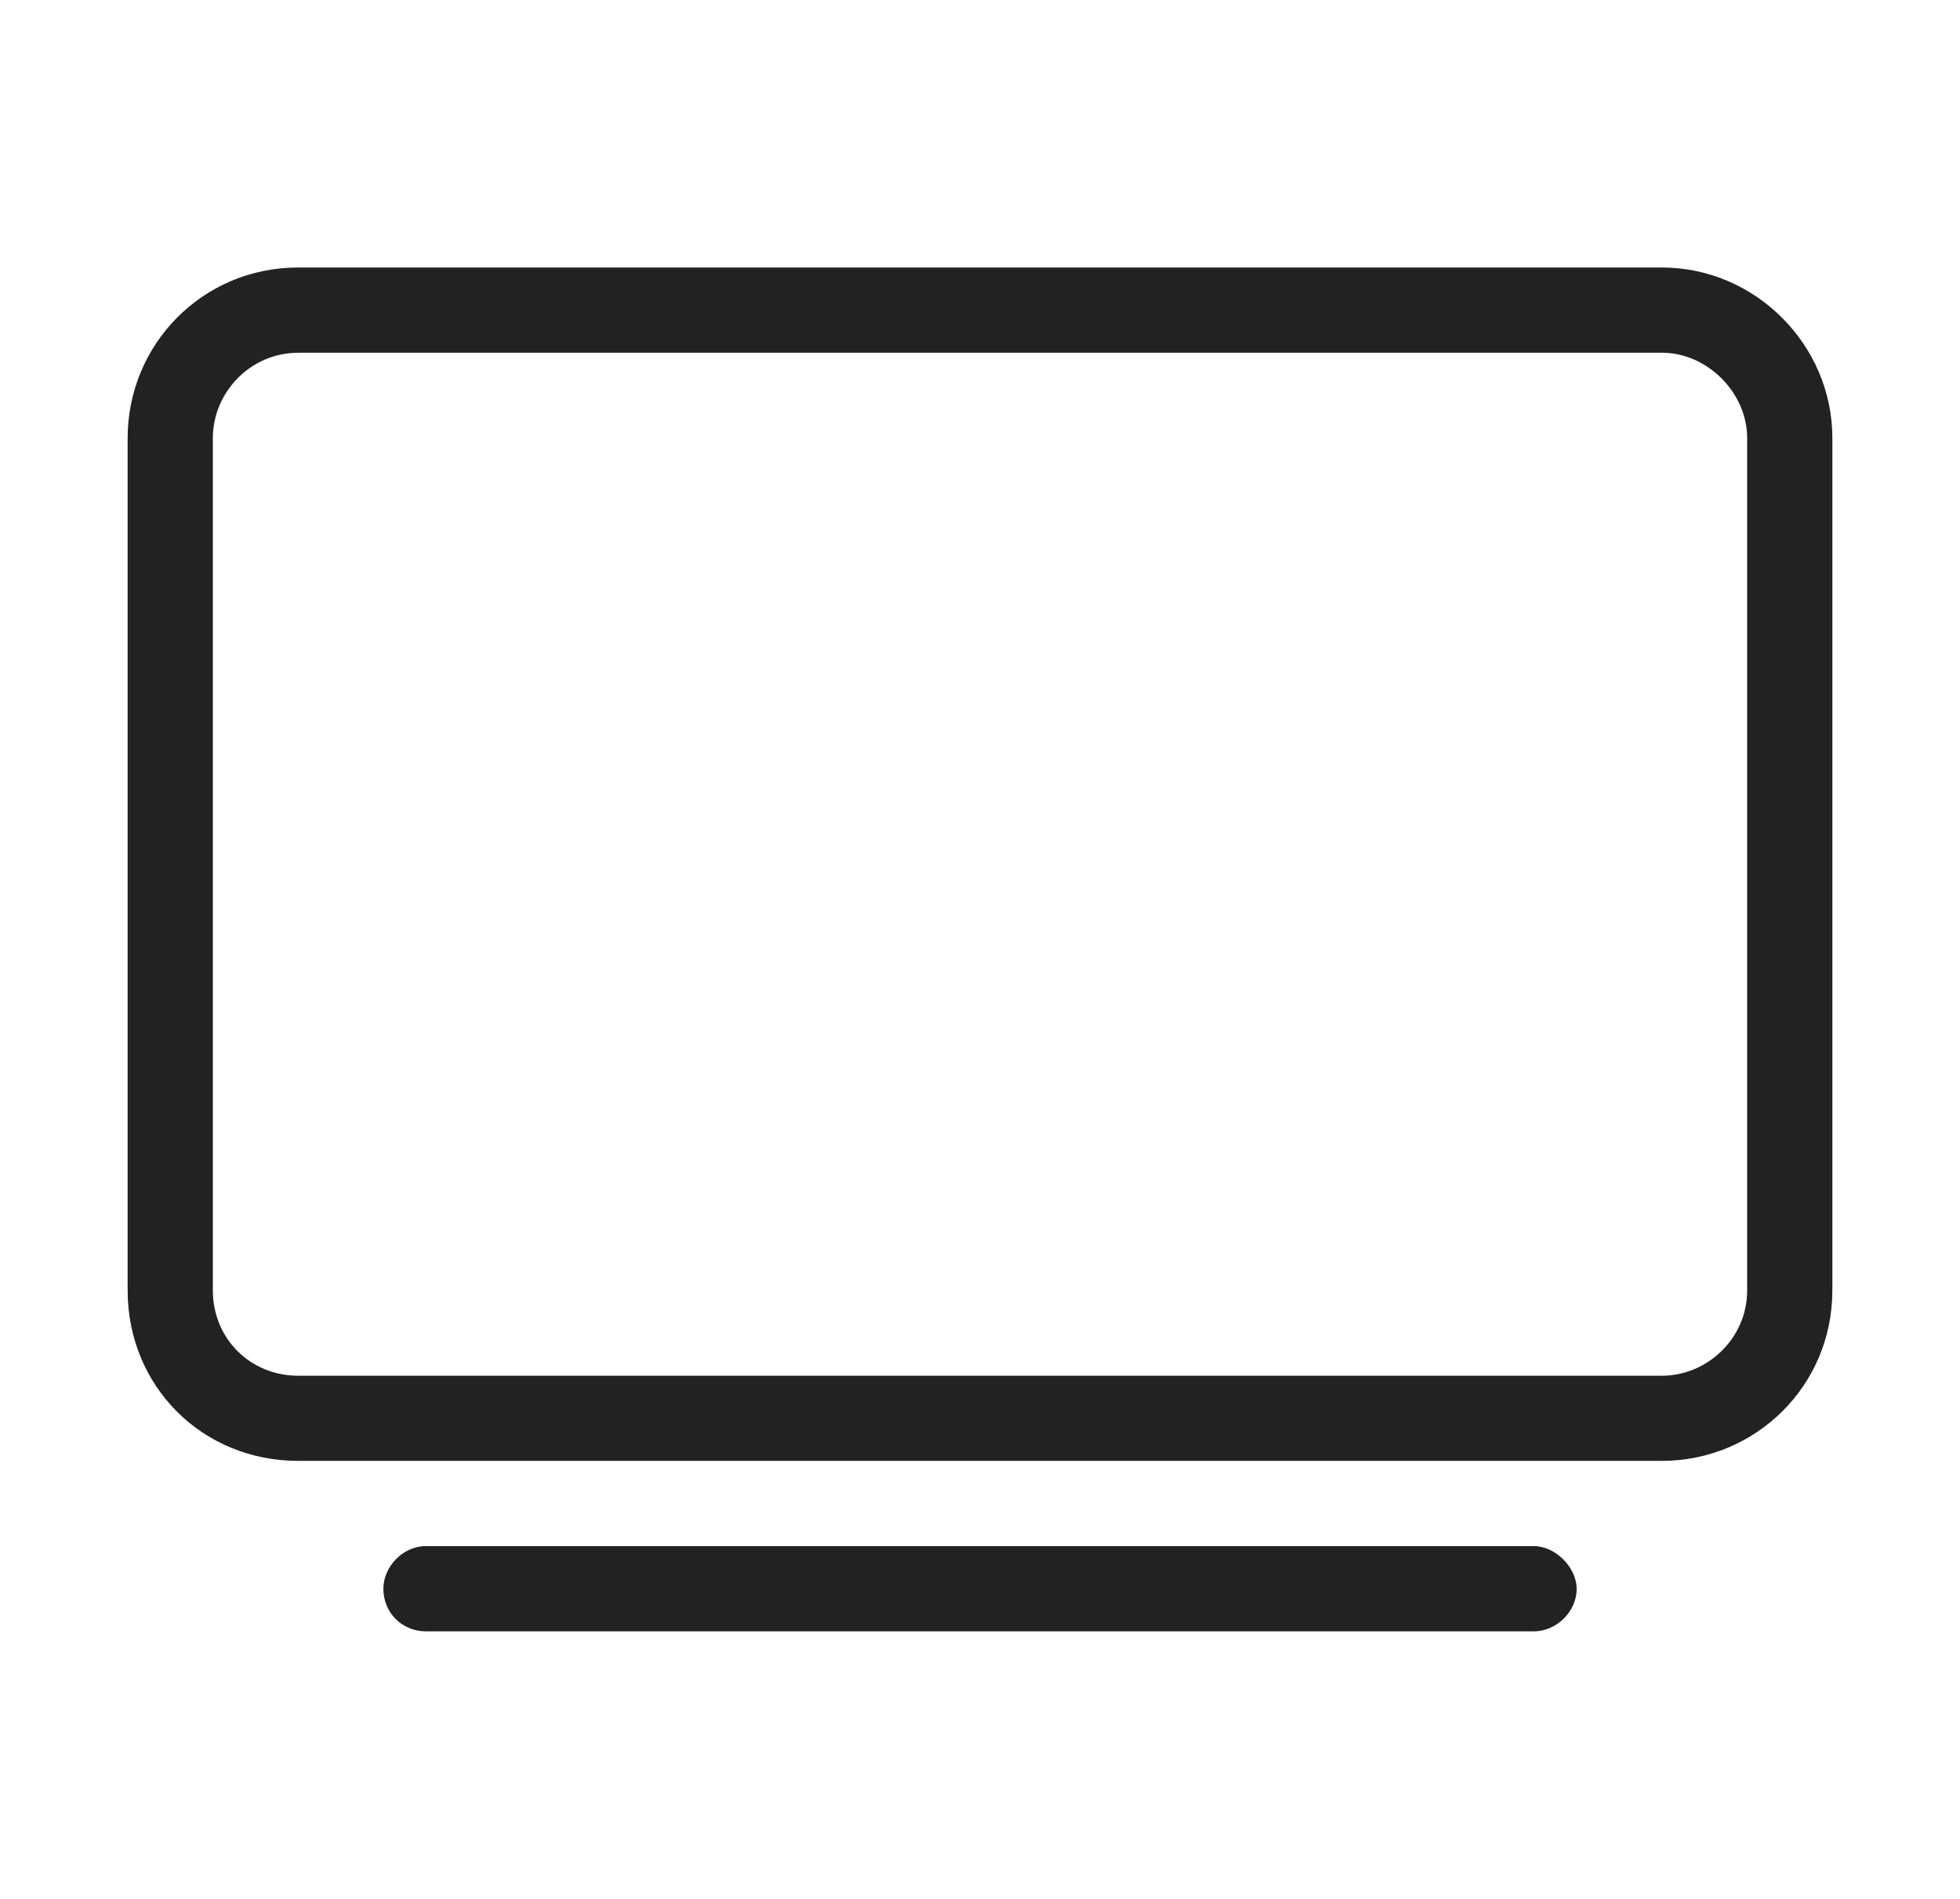 <?xml version="1.0" encoding="utf-8"?>
<!-- Generator: Adobe Illustrator 16.0.0, SVG Export Plug-In . SVG Version: 6.00 Build 0)  -->
<!DOCTYPE svg PUBLIC "-//W3C//DTD SVG 1.1//EN" "http://www.w3.org/Graphics/SVG/1.1/DTD/svg11.dtd">
<svg version="1.1" id="Layer_1" xmlns="http://www.w3.org/2000/svg" xmlns:xlink="http://www.w3.org/1999/xlink" x="0px" y="0px"
	 width="32px" height="31px" viewBox="0 0 32 31" enable-background="new 0 0 32 31" xml:space="preserve">
<path fill="#222222" d="M4.867,5.759c-0.783,0-1.392,0.652-1.392,1.392v13.916c0,0.783,0.609,1.392,1.392,1.392h22.266
	c0.739,0,1.392-0.608,1.392-1.392V7.15c0-0.739-0.652-1.392-1.392-1.392H4.867z M2.084,7.15c0-1.522,1.218-2.783,2.783-2.783h22.266
	c1.522,0,2.783,1.261,2.783,2.783v13.916c0,1.565-1.261,2.783-2.783,2.783H4.867c-1.565,0-2.783-1.218-2.783-2.783V7.15z
	 M6.955,25.241h18.09c0.349,0,0.696,0.348,0.696,0.696c0,0.391-0.348,0.695-0.696,0.695H6.955c-0.392,0-0.696-0.305-0.696-0.695
	C6.259,25.589,6.563,25.241,6.955,25.241z"/>
</svg>
